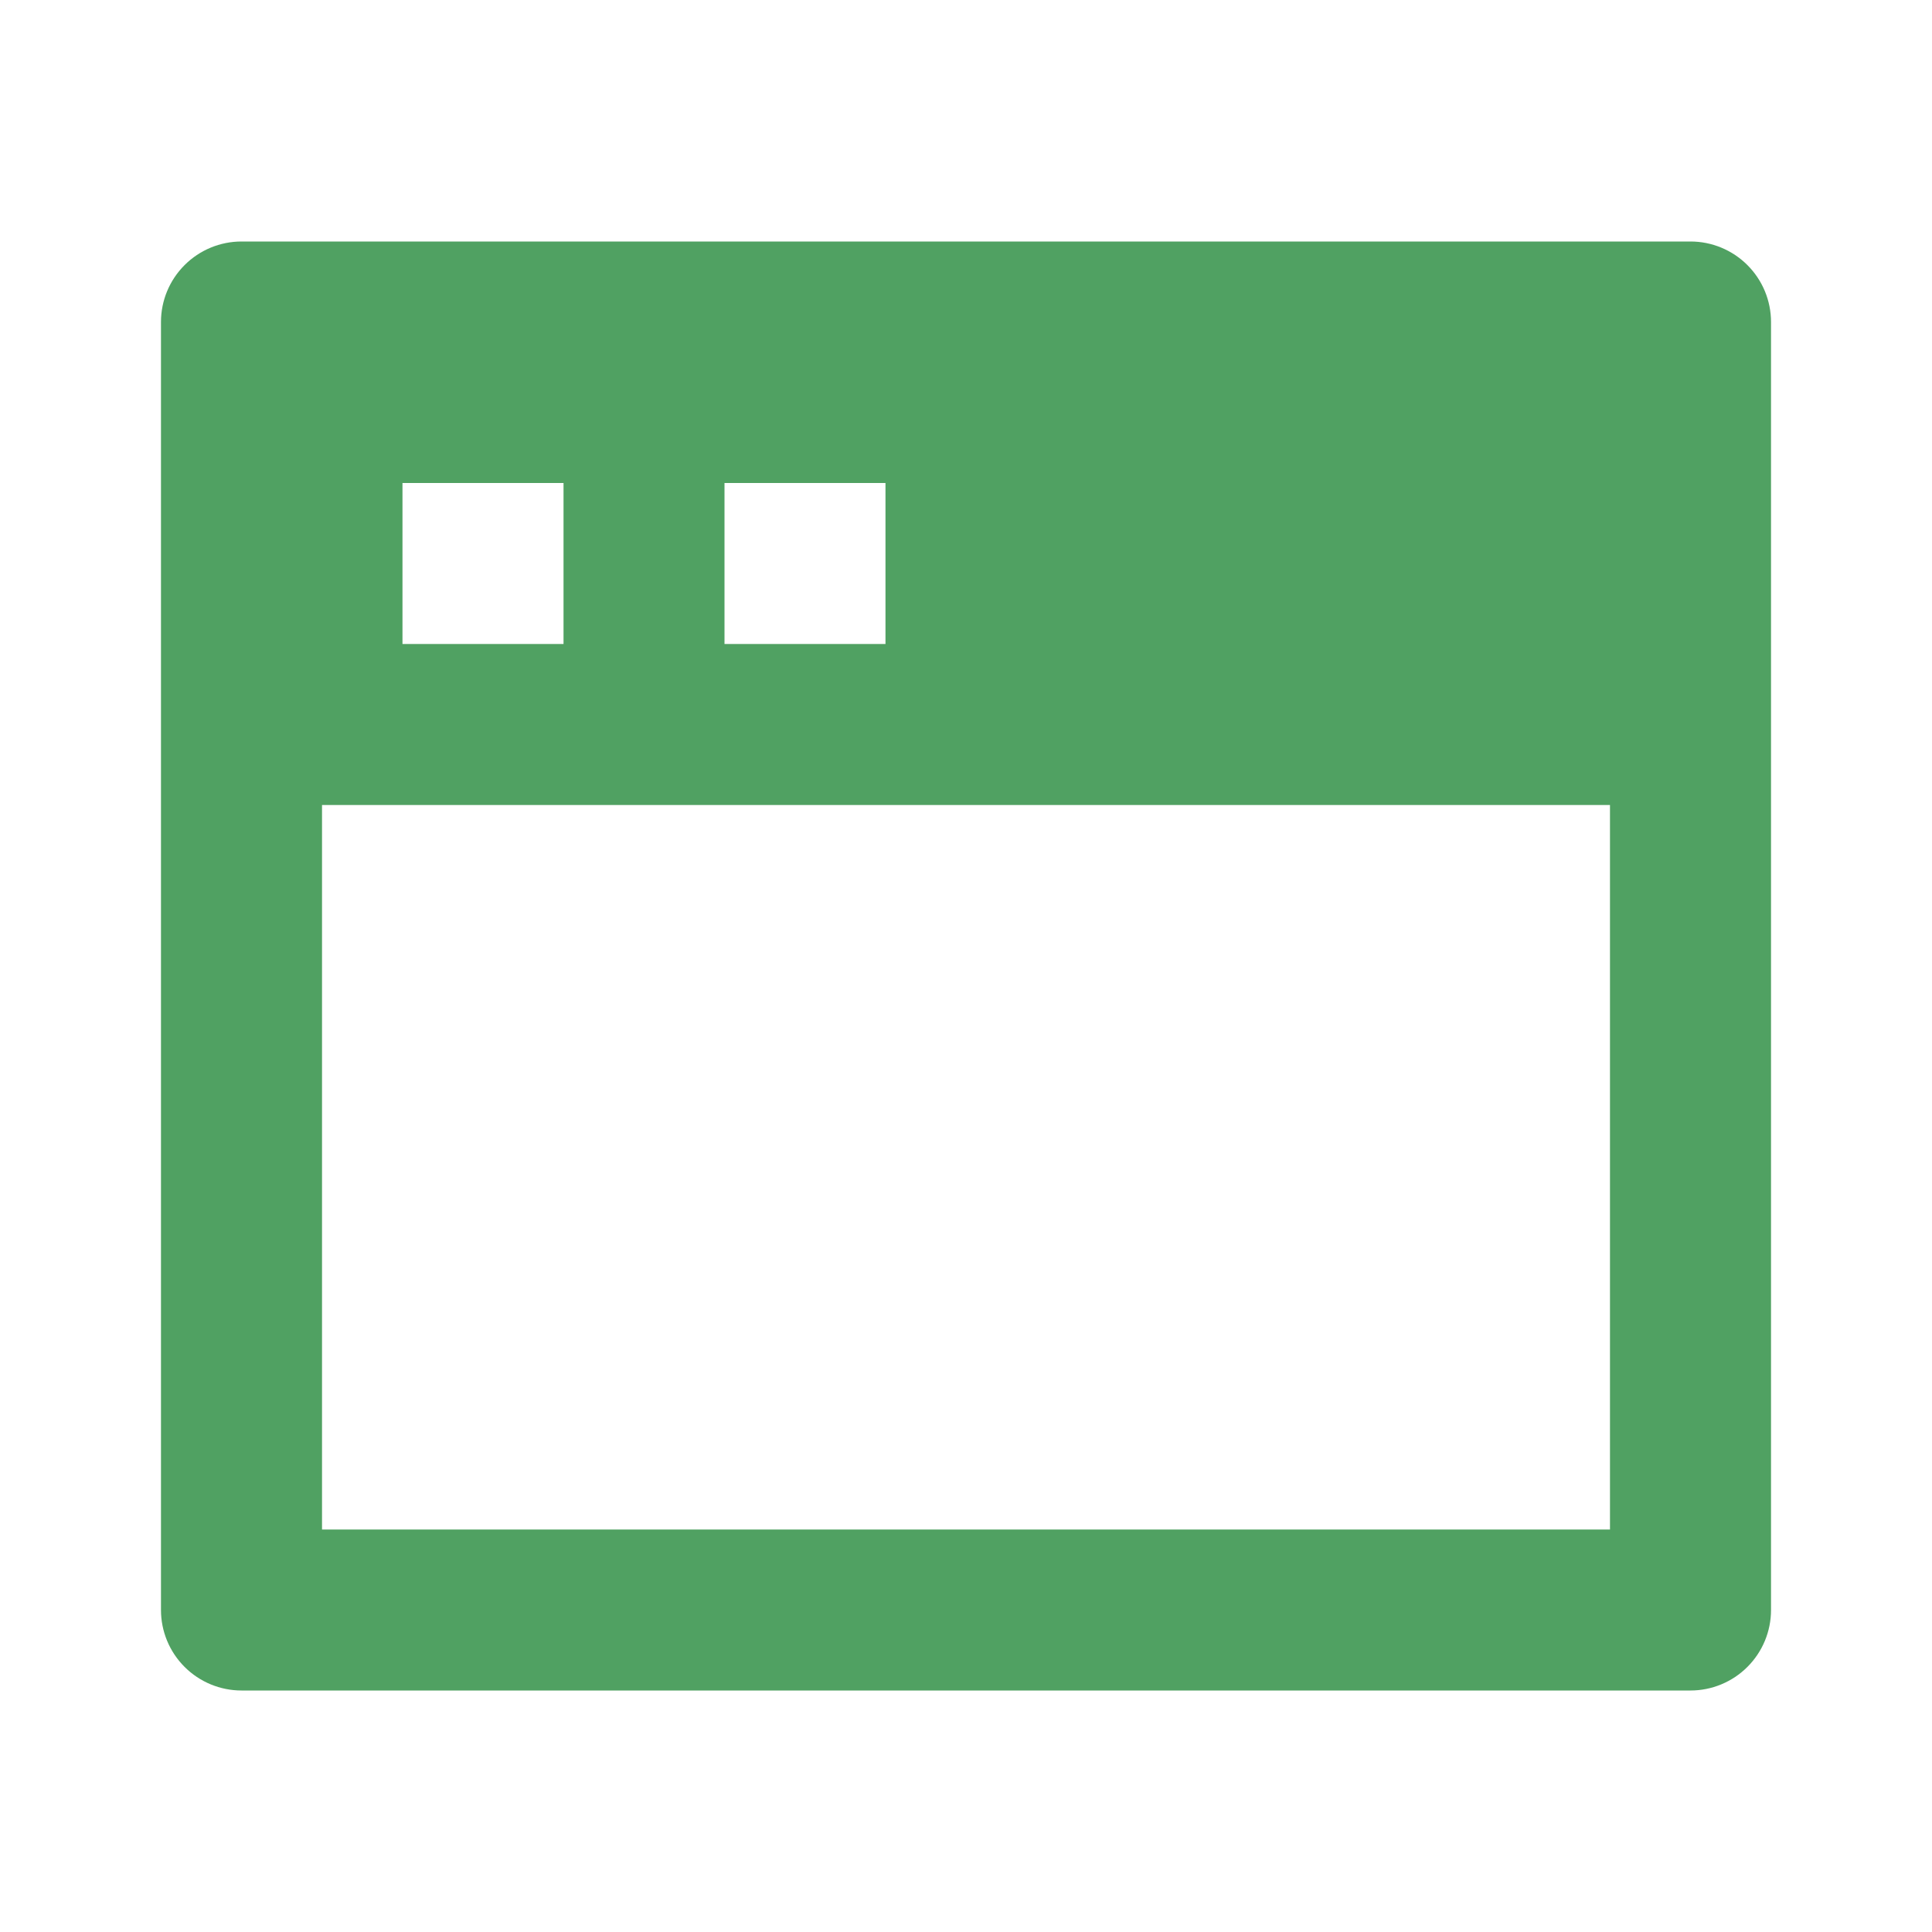 <?xml version="1.0" encoding="UTF-8"?> <svg xmlns="http://www.w3.org/2000/svg" width="28" height="28" viewBox="0 0 28 28" fill="none"> <g clip-path="url(#clip0_13_19400)"> <path d="M3.5 3.5H24.5C24.809 3.5 25.106 3.623 25.325 3.842C25.544 4.061 25.667 4.357 25.667 4.667V23.333C25.667 23.643 25.544 23.939 25.325 24.158C25.106 24.377 24.809 24.5 24.5 24.5H3.5C3.191 24.5 2.894 24.377 2.675 24.158C2.456 23.939 2.333 23.643 2.333 23.333V4.667C2.333 4.357 2.456 4.061 2.675 3.842C2.894 3.623 3.191 3.5 3.5 3.5V3.5ZM23.333 11.667H4.667V22.167H23.333V11.667ZM5.833 7V9.333H8.167V7H5.833ZM10.5 7V9.333H12.833V7H10.5Z" fill="#50A162"></path> </g> <defs> <clipPath id="clip0_13_19400"> <rect width="28" height="28" fill="white"></rect> </clipPath> </defs> </svg> 